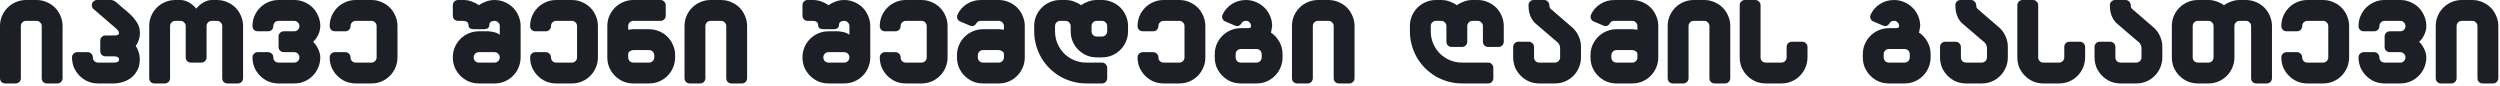<?xml version="1.0" encoding="utf-8"?>
<svg xmlns="http://www.w3.org/2000/svg" fill="none" height="100%" overflow="visible" preserveAspectRatio="none" style="display: block;" viewBox="0 0 581 20" width="100%">
<g id="ipove seni Semdegi Ramis gasaTevi">
<path d="M580.61 6.06V18.18C580.61 18.519 580.489 18.81 580.246 19.052C580.02 19.278 579.737 19.391 579.398 19.391H576.974C576.635 19.391 576.344 19.278 576.101 19.052C575.875 18.81 575.762 18.519 575.762 18.18V6.06C575.762 5.72 575.641 5.438 575.398 5.211C575.172 4.969 574.889 4.848 574.55 4.848H572.126C571.787 4.848 571.496 4.969 571.253 5.211C571.027 5.438 570.914 5.72 570.914 6.06V18.18C570.914 18.519 570.793 18.81 570.55 19.052C570.324 19.278 570.041 19.391 569.702 19.391H567.278C566.939 19.391 566.648 19.278 566.406 19.052C566.179 18.81 566.066 18.519 566.066 18.18V6.06C566.066 5.22 566.22 4.436 566.527 3.709C566.85 2.965 567.286 2.319 567.836 1.769C568.385 1.22 569.023 0.792 569.751 0.485C570.494 0.162 571.286 0 572.126 0H574.55C575.39 0 576.174 0.162 576.901 0.485C577.645 0.792 578.291 1.22 578.84 1.769C579.39 2.319 579.818 2.965 580.125 3.709C580.448 4.436 580.61 5.22 580.61 6.06Z" fill="#1D1F26" id="Vector"/>
<path d="M557.82 4.848H554.184C553.845 4.848 553.554 4.969 553.312 5.211C553.085 5.438 552.972 5.72 552.972 6.06C552.972 6.399 552.851 6.69 552.609 6.932C552.382 7.159 552.1 7.272 551.76 7.272H549.336C548.997 7.272 548.706 7.159 548.464 6.932C548.237 6.69 548.124 6.399 548.124 6.06C548.124 5.22 548.278 4.436 548.585 3.709C548.908 2.965 549.344 2.319 549.894 1.769C550.443 1.22 551.082 0.792 551.809 0.485C552.552 0.162 553.344 0 554.184 0H557.82C558.66 0 559.444 0.162 560.171 0.485C560.915 0.792 561.561 1.22 562.11 1.769C562.66 2.319 563.088 2.965 563.395 3.709C563.718 4.436 563.88 5.22 563.88 6.06C563.88 6.739 563.718 7.417 563.395 8.096C563.072 8.775 562.676 9.316 562.207 9.72C562.417 9.898 562.619 10.124 562.813 10.399C563.007 10.673 563.185 10.972 563.347 11.296C563.508 11.619 563.637 11.958 563.734 12.314C563.831 12.653 563.88 12.992 563.88 13.332C563.88 14.172 563.718 14.964 563.395 15.707C563.088 16.434 562.66 17.073 562.11 17.622C561.561 18.171 560.915 18.608 560.171 18.931C559.444 19.238 558.66 19.391 557.82 19.391H554.184C553.344 19.391 552.552 19.238 551.809 18.931C551.082 18.608 550.443 18.171 549.894 17.622C549.344 17.073 548.908 16.434 548.585 15.707C548.278 14.964 548.124 14.172 548.124 13.332C548.124 12.992 548.237 12.71 548.464 12.483C548.706 12.241 548.997 12.12 549.336 12.12H551.76C552.1 12.12 552.382 12.241 552.609 12.483C552.851 12.71 552.972 12.992 552.972 13.332C552.972 13.671 553.085 13.962 553.312 14.204C553.554 14.431 553.845 14.544 554.184 14.544H557.82C558.159 14.544 558.442 14.431 558.668 14.204C558.911 13.962 559.032 13.671 559.032 13.332C559.032 12.992 558.911 12.71 558.668 12.483C558.442 12.241 558.159 12.12 557.82 12.12H555.396C555.057 12.12 554.766 12.007 554.524 11.78C554.297 11.538 554.184 11.247 554.184 10.908V8.484C554.184 8.144 554.297 7.862 554.524 7.635C554.766 7.393 555.057 7.272 555.396 7.272H557.82C558.159 7.272 558.442 7.159 558.668 6.932C558.911 6.69 559.032 6.399 559.032 6.06C559.032 5.72 558.911 5.438 558.668 5.211C558.442 4.969 558.159 4.848 557.82 4.848Z" fill="#1D1F26" id="Vector_2"/>
<path d="M539.878 19.391H536.242C535.402 19.391 534.61 19.238 533.867 18.931C533.14 18.608 532.501 18.171 531.952 17.622C531.402 17.073 530.966 16.434 530.643 15.707C530.336 14.964 530.182 14.172 530.182 13.332C530.182 12.992 530.295 12.71 530.522 12.483C530.764 12.241 531.055 12.12 531.394 12.12H533.818C534.158 12.12 534.44 12.241 534.667 12.483C534.909 12.71 535.03 12.992 535.03 13.332C535.03 13.671 535.143 13.962 535.37 14.204C535.612 14.431 535.903 14.544 536.242 14.544H539.878C540.217 14.544 540.5 14.431 540.726 14.204C540.969 13.962 541.09 13.671 541.09 13.332V6.06C541.09 5.72 540.969 5.438 540.726 5.211C540.5 4.969 540.217 4.848 539.878 4.848H536.242C535.903 4.848 535.612 4.969 535.37 5.211C535.143 5.438 535.03 5.72 535.03 6.06C535.03 6.399 534.909 6.69 534.667 6.932C534.44 7.159 534.158 7.272 533.818 7.272H531.394C531.055 7.272 530.764 7.159 530.522 6.932C530.295 6.69 530.182 6.399 530.182 6.06C530.182 5.22 530.336 4.436 530.643 3.709C530.966 2.965 531.402 2.319 531.952 1.769C532.501 1.22 533.14 0.792 533.867 0.485C534.61 0.162 535.402 0 536.242 0H539.878C540.718 0 541.502 0.162 542.229 0.485C542.973 0.792 543.619 1.22 544.168 1.769C544.718 2.319 545.146 2.965 545.453 3.709C545.776 4.436 545.938 5.22 545.938 6.06V13.332C545.938 14.172 545.776 14.964 545.453 15.707C545.146 16.434 544.718 17.073 544.168 17.622C543.619 18.171 542.973 18.608 542.229 18.931C541.502 19.238 540.718 19.391 539.878 19.391Z" fill="#1D1F26" id="Vector_3"/>
<path d="M513.22 4.848H510.796C510.457 4.848 510.166 4.969 509.924 5.211C509.698 5.438 509.585 5.72 509.585 6.06V13.332C509.585 13.671 509.698 13.962 509.924 14.204C510.166 14.431 510.457 14.544 510.796 14.544H513.22C513.56 14.544 513.843 14.431 514.069 14.204C514.311 13.962 514.432 13.671 514.432 13.332V6.06C514.432 5.72 514.311 5.438 514.069 5.211C513.843 4.969 513.56 4.848 513.22 4.848ZM523.159 18.18V6.06C523.159 5.72 523.037 5.438 522.795 5.211C522.569 4.969 522.286 4.848 521.947 4.848H520.492C520.153 4.848 519.862 4.969 519.62 5.211C519.393 5.438 519.28 5.72 519.28 6.06V13.332C519.28 14.172 519.119 14.964 518.795 15.707C518.488 16.434 518.06 17.073 517.511 17.622C516.961 18.171 516.315 18.608 515.572 18.931C514.844 19.238 514.061 19.391 513.22 19.391H510.796C509.956 19.391 509.164 19.238 508.421 18.931C507.694 18.608 507.056 18.171 506.506 17.622C505.957 17.073 505.52 16.434 505.197 15.707C504.89 14.964 504.737 14.172 504.737 13.332V6.06C504.737 5.22 504.89 4.436 505.197 3.709C505.52 2.965 505.957 2.319 506.506 1.769C507.056 1.22 507.694 0.792 508.421 0.485C509.164 0.162 509.956 0 510.796 0H513.22C513.899 0 514.545 0.113 515.16 0.339C515.774 0.549 516.339 0.84 516.856 1.212C517.373 0.84 517.939 0.549 518.553 0.339C519.167 0.113 519.813 0 520.492 0H521.947C522.787 0 523.571 0.162 524.298 0.485C525.041 0.792 525.688 1.22 526.237 1.769C526.786 2.319 527.215 2.965 527.522 3.709C527.845 4.436 528.006 5.22 528.006 6.06V18.18C528.006 18.519 527.885 18.81 527.643 19.052C527.417 19.278 527.134 19.391 526.794 19.391H524.37C524.031 19.391 523.74 19.278 523.498 19.052C523.272 18.81 523.159 18.519 523.159 18.18Z" fill="#1D1F26" id="Vector_4"/>
<path d="M491.619 10.908V13.332C491.619 13.671 491.732 13.962 491.958 14.204C492.201 14.431 492.492 14.544 492.831 14.544H496.467C496.806 14.544 497.089 14.431 497.315 14.204C497.558 13.962 497.679 13.671 497.679 13.332V11.126C497.679 10.851 497.614 10.601 497.485 10.374C497.356 10.132 497.226 9.954 497.097 9.841C496.935 9.696 496.774 9.558 496.612 9.429C496.451 9.284 496.2 9.074 495.861 8.799C495.538 8.508 495.085 8.12 494.503 7.635C493.922 7.134 493.13 6.456 492.128 5.599C492.063 5.551 491.926 5.43 491.716 5.236C491.506 5.026 491.288 4.727 491.061 4.339C490.835 3.951 490.657 3.507 490.528 3.006C490.399 2.505 490.334 1.907 490.334 1.212C490.334 0.873 490.447 0.59 490.674 0.364C490.916 0.121 491.207 0 491.546 0H493.97C494.309 0 494.592 0.121 494.818 0.364C495.045 0.59 495.166 0.873 495.182 1.212C495.182 1.519 495.231 1.737 495.327 1.866C495.441 1.98 495.513 2.06 495.546 2.109C496.596 3.014 497.42 3.725 498.018 4.242C498.616 4.743 499.077 5.139 499.4 5.43C499.739 5.704 499.981 5.914 500.127 6.06C500.288 6.189 500.458 6.335 500.636 6.496C501.234 7.062 501.694 7.724 502.018 8.484C502.357 9.227 502.527 10.035 502.527 10.908V13.332C502.527 14.172 502.365 14.964 502.042 15.707C501.735 16.434 501.306 17.073 500.757 17.622C500.208 18.171 499.561 18.608 498.818 18.931C498.091 19.238 497.307 19.391 496.467 19.391H492.831C491.991 19.391 491.199 19.238 490.455 18.931C489.728 18.608 489.09 18.171 488.54 17.622C487.991 17.073 487.555 16.434 487.232 15.707C486.925 14.964 486.771 14.172 486.771 13.332V10.908C486.771 10.568 486.884 10.286 487.11 10.059C487.353 9.817 487.644 9.696 487.983 9.696H490.407C490.746 9.696 491.029 9.817 491.255 10.059C491.498 10.286 491.619 10.568 491.619 10.908Z" fill="#1D1F26" id="Vector_5"/>
<path d="M473.678 1.212V13.332C473.678 13.671 473.791 13.962 474.017 14.204C474.259 14.431 474.55 14.544 474.89 14.544H478.526C478.865 14.544 479.148 14.431 479.374 14.204C479.616 13.962 479.738 13.671 479.738 13.332V10.908C479.738 10.568 479.851 10.286 480.077 10.059C480.319 9.817 480.61 9.696 480.95 9.696H483.373C483.713 9.696 483.996 9.817 484.222 10.059C484.464 10.286 484.585 10.568 484.585 10.908V13.332C484.585 14.172 484.424 14.964 484.101 15.707C483.794 16.434 483.365 17.073 482.816 17.622C482.267 18.171 481.62 18.608 480.877 18.931C480.15 19.238 479.366 19.391 478.526 19.391H474.89C474.049 19.391 473.258 19.238 472.514 18.931C471.787 18.608 471.149 18.171 470.599 17.622C470.05 17.073 469.614 16.434 469.29 15.707C468.983 14.964 468.83 14.172 468.83 13.332V1.212C468.83 0.873 468.943 0.59 469.169 0.364C469.412 0.121 469.703 0 470.042 0H472.466C472.805 0 473.088 0.121 473.314 0.364C473.557 0.59 473.678 0.873 473.678 1.212Z" fill="#1D1F26" id="Vector_6"/>
<path d="M455.712 10.908V13.332C455.712 13.671 455.825 13.962 456.051 14.204C456.294 14.431 456.585 14.544 456.924 14.544H460.56C460.899 14.544 461.182 14.431 461.408 14.204C461.651 13.962 461.772 13.671 461.772 13.332V11.126C461.772 10.851 461.707 10.601 461.578 10.374C461.449 10.132 461.32 9.954 461.19 9.841C461.029 9.696 460.867 9.558 460.705 9.429C460.544 9.284 460.293 9.074 459.954 8.799C459.631 8.508 459.178 8.12 458.597 7.635C458.015 7.134 457.223 6.456 456.221 5.599C456.157 5.551 456.019 5.43 455.809 5.236C455.599 5.026 455.381 4.727 455.155 4.339C454.928 3.951 454.751 3.507 454.621 3.006C454.492 2.505 454.427 1.907 454.427 1.212C454.427 0.873 454.541 0.59 454.767 0.364C455.009 0.121 455.3 0 455.639 0H458.063C458.403 0 458.685 0.121 458.912 0.364C459.138 0.59 459.259 0.873 459.275 1.212C459.275 1.519 459.324 1.737 459.421 1.866C459.534 1.98 459.607 2.06 459.639 2.109C460.689 3.014 461.513 3.725 462.111 4.242C462.709 4.743 463.17 5.139 463.493 5.43C463.832 5.704 464.075 5.914 464.22 6.06C464.382 6.189 464.551 6.335 464.729 6.496C465.327 7.062 465.788 7.724 466.111 8.484C466.45 9.227 466.62 10.035 466.62 10.908V13.332C466.62 14.172 466.458 14.964 466.135 15.707C465.828 16.434 465.4 17.073 464.85 17.622C464.301 18.171 463.655 18.608 462.911 18.931C462.184 19.238 461.4 19.391 460.56 19.391H456.924C456.084 19.391 455.292 19.238 454.549 18.931C453.821 18.608 453.183 18.171 452.634 17.622C452.084 17.073 451.648 16.434 451.325 15.707C451.018 14.964 450.864 14.172 450.864 13.332V10.908C450.864 10.568 450.977 10.286 451.204 10.059C451.446 9.817 451.737 9.696 452.076 9.696H454.5C454.84 9.696 455.122 9.817 455.349 10.059C455.591 10.286 455.712 10.568 455.712 10.908Z" fill="#1D1F26" id="Vector_7"/>
<path d="M443.83 13.332V12.604C443.83 12.265 443.717 11.982 443.491 11.756C443.264 11.514 442.982 11.393 442.642 11.393H438.982C438.643 11.393 438.352 11.514 438.11 11.756C437.883 11.982 437.77 12.265 437.77 12.604V13.332C437.77 13.671 437.883 13.962 438.11 14.204C438.352 14.431 438.643 14.544 438.982 14.544H442.618C442.957 14.544 443.24 14.431 443.466 14.204C443.709 13.962 443.83 13.671 443.83 13.332ZM448.678 12.604V13.332C448.678 14.172 448.516 14.964 448.193 15.707C447.886 16.434 447.458 17.073 446.908 17.622C446.359 18.171 445.713 18.608 444.969 18.931C444.242 19.238 443.458 19.391 442.618 19.391H438.982C438.142 19.391 437.35 19.238 436.607 18.931C435.88 18.608 435.241 18.171 434.692 17.622C434.142 17.073 433.706 16.434 433.383 15.707C433.076 14.964 432.922 14.172 432.922 13.332V12.604C432.922 11.764 433.076 10.98 433.383 10.253C433.706 9.51 434.142 8.864 434.692 8.314C435.241 7.765 435.88 7.336 436.607 7.029C437.35 6.706 438.142 6.545 438.982 6.545H439.491C439.911 6.545 440.259 6.545 440.534 6.545C440.808 6.528 441.01 6.496 441.139 6.448C441.253 6.399 441.309 6.335 441.309 6.254C441.325 6.157 441.341 6.1 441.358 6.084C441.358 5.745 441.245 5.454 441.018 5.211C440.808 4.969 440.534 4.848 440.194 4.848C440.016 4.848 439.831 4.88 439.637 4.945C439.443 5.009 439.297 5.131 439.2 5.308C438.796 6.003 438.263 6.213 437.601 5.939L435.371 4.993C435.064 4.864 434.845 4.646 434.716 4.339C434.587 4.032 434.595 3.717 434.74 3.393C435.225 2.359 435.952 1.535 436.922 0.921C437.891 0.307 438.982 0 440.194 0C441.018 0 441.794 0.162 442.521 0.485C443.264 0.792 443.911 1.22 444.46 1.769C445.01 2.303 445.446 2.941 445.769 3.684C446.092 4.412 446.254 5.187 446.254 6.011C446.254 6.027 446.246 6.092 446.23 6.205C446.214 6.318 446.189 6.456 446.157 6.617C446.141 6.779 446.117 6.949 446.084 7.126C446.052 7.304 446.012 7.45 445.963 7.563C446.787 8.096 447.442 8.807 447.926 9.696C448.427 10.568 448.678 11.538 448.678 12.604Z" fill="#1D1F26" id="Vector_8"/>
<path d="M409.153 1.212V13.332C409.153 13.671 409.266 13.962 409.493 14.204C409.735 14.431 410.026 14.544 410.365 14.544H414.001C414.341 14.544 414.623 14.431 414.85 14.204C415.092 13.962 415.213 13.671 415.213 13.332V10.908C415.213 10.568 415.326 10.286 415.553 10.059C415.795 9.817 416.086 9.696 416.425 9.696H418.849C419.188 9.696 419.471 9.817 419.697 10.059C419.94 10.286 420.061 10.568 420.061 10.908V13.332C420.061 14.172 419.899 14.964 419.576 15.707C419.269 16.434 418.841 17.073 418.292 17.622C417.742 18.171 417.096 18.608 416.352 18.931C415.625 19.238 414.842 19.391 414.001 19.391H410.365C409.525 19.391 408.733 19.238 407.99 18.931C407.263 18.608 406.624 18.171 406.075 17.622C405.526 17.073 405.089 16.434 404.766 15.707C404.459 14.964 404.306 14.172 404.306 13.332V1.212C404.306 0.873 404.419 0.59 404.645 0.364C404.887 0.121 405.178 0 405.517 0H407.941C408.281 0 408.564 0.121 408.79 0.364C409.032 0.59 409.153 0.873 409.153 1.212Z" fill="#1D1F26" id="Vector_9"/>
<path d="M402.114 6.06V18.18C402.114 18.519 401.993 18.81 401.751 19.052C401.525 19.278 401.242 19.391 400.902 19.391H398.478C398.139 19.391 397.848 19.278 397.606 19.052C397.38 18.81 397.267 18.519 397.267 18.18V6.06C397.267 5.72 397.145 5.438 396.903 5.211C396.677 4.969 396.394 4.848 396.055 4.848H393.631C393.291 4.848 393 4.969 392.758 5.211C392.532 5.438 392.419 5.72 392.419 6.06V18.18C392.419 18.519 392.297 18.81 392.055 19.052C391.829 19.278 391.546 19.391 391.207 19.391H388.783C388.443 19.391 388.153 19.278 387.91 19.052C387.684 18.81 387.571 18.519 387.571 18.18V6.06C387.571 5.22 387.724 4.436 388.031 3.709C388.355 2.965 388.791 2.319 389.34 1.769C389.89 1.22 390.528 0.792 391.255 0.485C391.999 0.162 392.79 0 393.631 0H396.055C396.895 0 397.679 0.162 398.406 0.485C399.149 0.792 399.795 1.22 400.345 1.769C400.894 2.319 401.323 2.965 401.63 3.709C401.953 4.436 402.114 5.22 402.114 6.06Z" fill="#1D1F26" id="Vector_10"/>
<path d="M379.325 11.635H375.689C375.35 11.635 375.059 11.756 374.817 11.998C374.591 12.225 374.478 12.508 374.478 12.847V13.332C374.478 13.671 374.591 13.962 374.817 14.204C375.059 14.431 375.35 14.544 375.689 14.544H379.325C379.665 14.544 379.948 14.431 380.174 14.204C380.416 13.962 380.537 13.671 380.537 13.332V12.847V12.58C380.537 12.289 380.4 12.063 380.125 11.902C379.867 11.724 379.6 11.635 379.325 11.635ZM375.205 0H379.325C380.166 0 380.949 0.162 381.677 0.485C382.42 0.792 383.066 1.22 383.616 1.769C384.165 2.319 384.593 2.965 384.9 3.709C385.224 4.436 385.385 5.22 385.385 6.06V12.847V13.332C385.385 14.172 385.224 14.964 384.9 15.707C384.593 16.434 384.165 17.073 383.616 17.622C383.066 18.171 382.42 18.608 381.677 18.931C380.949 19.238 380.166 19.391 379.325 19.391H375.689C374.849 19.391 374.057 19.238 373.314 18.931C372.587 18.608 371.949 18.171 371.399 17.622C370.85 17.073 370.413 16.434 370.09 15.707C369.783 14.964 369.63 14.172 369.63 13.332V12.847C369.63 12.007 369.783 11.223 370.09 10.496C370.413 9.752 370.85 9.106 371.399 8.556C371.949 8.007 372.587 7.579 373.314 7.272C374.057 6.949 374.849 6.787 375.689 6.787H379.325C379.535 6.787 379.737 6.803 379.931 6.835C380.141 6.852 380.343 6.876 380.537 6.908V6.06C380.537 5.72 380.416 5.438 380.174 5.211C379.948 4.969 379.665 4.848 379.325 4.848H375.205C375.027 4.848 374.841 4.88 374.647 4.945C374.469 5.009 374.324 5.131 374.211 5.308C373.985 5.68 373.742 5.914 373.484 6.011C373.225 6.092 372.934 6.068 372.611 5.939L370.381 4.993C370.074 4.864 369.856 4.646 369.727 4.339C369.614 4.032 369.622 3.717 369.751 3.393C370.236 2.359 370.963 1.535 371.932 0.921C372.902 0.307 373.993 0 375.205 0Z" fill="#1D1F26" id="Vector_11"/>
<path d="M356.512 10.908V13.332C356.512 13.671 356.625 13.962 356.851 14.204C357.094 14.431 357.385 14.544 357.724 14.544H361.36C361.699 14.544 361.982 14.431 362.208 14.204C362.451 13.962 362.572 13.671 362.572 13.332V11.126C362.572 10.851 362.507 10.601 362.378 10.374C362.249 10.132 362.119 9.954 361.99 9.841C361.828 9.696 361.667 9.558 361.505 9.429C361.344 9.284 361.093 9.074 360.754 8.799C360.431 8.508 359.978 8.12 359.396 7.635C358.815 7.134 358.023 6.456 357.021 5.599C356.956 5.551 356.819 5.43 356.609 5.236C356.399 5.026 356.181 4.727 355.954 4.339C355.728 3.951 355.55 3.507 355.421 3.006C355.292 2.505 355.227 1.907 355.227 1.212C355.227 0.873 355.34 0.59 355.567 0.364C355.809 0.121 356.1 0 356.439 0H358.863C359.202 0 359.485 0.121 359.712 0.364C359.938 0.59 360.059 0.873 360.075 1.212C360.075 1.519 360.124 1.737 360.221 1.866C360.334 1.98 360.406 2.06 360.439 2.109C361.489 3.014 362.313 3.725 362.911 4.242C363.509 4.743 363.97 5.139 364.293 5.43C364.632 5.704 364.874 5.914 365.02 6.06C365.182 6.189 365.351 6.335 365.529 6.496C366.127 7.062 366.587 7.724 366.911 8.484C367.25 9.227 367.42 10.035 367.42 10.908V13.332C367.42 14.172 367.258 14.964 366.935 15.707C366.628 16.434 366.2 17.073 365.65 17.622C365.101 18.171 364.454 18.608 363.711 18.931C362.984 19.238 362.2 19.391 361.36 19.391H357.724C356.884 19.391 356.092 19.238 355.348 18.931C354.621 18.608 353.983 18.171 353.434 17.622C352.884 17.073 352.448 16.434 352.125 15.707C351.818 14.964 351.664 14.172 351.664 13.332V10.908C351.664 10.568 351.777 10.286 352.003 10.059C352.246 9.817 352.537 9.696 352.876 9.696H355.3C355.639 9.696 355.922 9.817 356.148 10.059C356.391 10.286 356.512 10.568 356.512 10.908Z" fill="#1D1F26" id="Vector_12"/>
<path d="M339.782 14.544H345.842C346.181 14.544 346.464 14.665 346.69 14.907C346.933 15.133 347.054 15.416 347.054 15.755V18.18C347.054 18.519 346.933 18.81 346.69 19.052C346.464 19.278 346.181 19.391 345.842 19.391H339.782C338.667 19.391 337.592 19.246 336.558 18.955C335.524 18.664 334.554 18.26 333.649 17.743C332.761 17.21 331.945 16.58 331.201 15.852C330.474 15.109 329.844 14.293 329.311 13.404C328.793 12.499 328.389 11.53 328.099 10.496C327.808 9.461 327.662 8.387 327.662 7.272V6.06C327.662 5.22 327.816 4.436 328.123 3.709C328.446 2.965 328.882 2.319 329.432 1.769C329.981 1.22 330.619 0.792 331.347 0.485C332.09 0.162 332.882 0 333.722 0H334.934C335.613 0 336.259 0.113 336.873 0.339C337.487 0.549 338.053 0.84 338.57 1.212C339.087 0.84 339.653 0.549 340.267 0.339C340.881 0.113 341.527 0 342.206 0H343.418C344.258 0 345.042 0.162 345.769 0.485C346.512 0.792 347.159 1.22 347.708 1.769C348.258 2.319 348.686 2.965 348.993 3.709C349.316 4.436 349.478 5.22 349.478 6.06V9.696C349.478 10.035 349.356 10.326 349.114 10.568C348.888 10.795 348.605 10.908 348.266 10.908H345.842C345.502 10.908 345.212 10.795 344.969 10.568C344.743 10.326 344.63 10.035 344.63 9.696V6.06C344.63 5.72 344.509 5.438 344.266 5.211C344.04 4.969 343.757 4.848 343.418 4.848H342.206C341.867 4.848 341.576 4.969 341.333 5.211C341.107 5.438 340.994 5.72 340.994 6.06V9.696C340.994 10.035 340.873 10.326 340.63 10.568C340.404 10.795 340.121 10.908 339.782 10.908H337.358C337.019 10.908 336.728 10.795 336.485 10.568C336.259 10.326 336.146 10.035 336.146 9.696V6.06C336.146 5.72 336.025 5.438 335.782 5.211C335.556 4.969 335.273 4.848 334.934 4.848H333.722C333.383 4.848 333.092 4.969 332.849 5.211C332.623 5.438 332.51 5.72 332.51 6.06V7.272C332.51 8.274 332.696 9.219 333.068 10.108C333.455 10.997 333.973 11.772 334.619 12.435C335.282 13.081 336.057 13.598 336.946 13.986C337.835 14.358 338.78 14.544 339.782 14.544Z" fill="#1D1F26" id="Vector_13"/>
<path d="M314.796 6.06V18.18C314.796 18.519 314.675 18.81 314.433 19.052C314.206 19.278 313.924 19.391 313.584 19.391H311.16C310.821 19.391 310.53 19.278 310.288 19.052C310.062 18.81 309.948 18.519 309.948 18.18V6.06C309.948 5.72 309.827 5.438 309.585 5.211C309.359 4.969 309.076 4.848 308.736 4.848H306.313C305.973 4.848 305.682 4.969 305.44 5.211C305.214 5.438 305.101 5.72 305.101 6.06V18.18C305.101 18.519 304.979 18.81 304.737 19.052C304.511 19.278 304.228 19.391 303.889 19.391H301.465C301.125 19.391 300.834 19.278 300.592 19.052C300.366 18.81 300.253 18.519 300.253 18.18V6.06C300.253 5.22 300.406 4.436 300.713 3.709C301.036 2.965 301.473 2.319 302.022 1.769C302.572 1.22 303.21 0.792 303.937 0.485C304.68 0.162 305.472 0 306.313 0H308.736C309.577 0 310.36 0.162 311.088 0.485C311.831 0.792 312.477 1.22 313.027 1.769C313.576 2.319 314.004 2.965 314.311 3.709C314.635 4.436 314.796 5.22 314.796 6.06Z" fill="#1D1F26" id="Vector_14"/>
<path d="M293.218 13.332V12.604C293.218 12.265 293.105 11.982 292.879 11.756C292.653 11.514 292.37 11.393 292.031 11.393H288.371C288.031 11.393 287.74 11.514 287.498 11.756C287.272 11.982 287.159 12.265 287.159 12.604V13.332C287.159 13.671 287.272 13.962 287.498 14.204C287.74 14.431 288.031 14.544 288.371 14.544H292.006C292.346 14.544 292.629 14.431 292.855 14.204C293.097 13.962 293.218 13.671 293.218 13.332ZM298.066 12.604V13.332C298.066 14.172 297.905 14.964 297.581 15.707C297.274 16.434 296.846 17.073 296.297 17.622C295.747 18.171 295.101 18.608 294.358 18.931C293.63 19.238 292.847 19.391 292.006 19.391H288.371C287.53 19.391 286.738 19.238 285.995 18.931C285.268 18.608 284.63 18.171 284.08 17.622C283.531 17.073 283.094 16.434 282.771 15.707C282.464 14.964 282.311 14.172 282.311 13.332V12.604C282.311 11.764 282.464 10.98 282.771 10.253C283.094 9.51 283.531 8.864 284.08 8.314C284.63 7.765 285.268 7.336 285.995 7.029C286.738 6.706 287.53 6.545 288.371 6.545H288.88C289.3 6.545 289.647 6.545 289.922 6.545C290.197 6.528 290.399 6.496 290.528 6.448C290.641 6.399 290.698 6.335 290.698 6.254C290.714 6.157 290.73 6.1 290.746 6.084C290.746 5.745 290.633 5.454 290.407 5.211C290.197 4.969 289.922 4.848 289.583 4.848C289.405 4.848 289.219 4.88 289.025 4.945C288.831 5.009 288.686 5.131 288.589 5.308C288.185 6.003 287.651 6.213 286.989 5.939L284.759 4.993C284.452 4.864 284.234 4.646 284.104 4.339C283.975 4.032 283.983 3.717 284.129 3.393C284.613 2.359 285.341 1.535 286.31 0.921C287.28 0.307 288.371 0 289.583 0C290.407 0 291.182 0.162 291.909 0.485C292.653 0.792 293.299 1.22 293.849 1.769C294.398 2.303 294.834 2.941 295.158 3.684C295.481 4.412 295.642 5.187 295.642 6.011C295.642 6.027 295.634 6.092 295.618 6.205C295.602 6.318 295.578 6.456 295.545 6.617C295.529 6.779 295.505 6.949 295.473 7.126C295.44 7.304 295.4 7.45 295.351 7.563C296.176 8.096 296.83 8.807 297.315 9.696C297.816 10.568 298.066 11.538 298.066 12.604Z" fill="#1D1F26" id="Vector_15"/>
<path d="M274.065 19.391H270.429C269.589 19.391 268.797 19.238 268.054 18.931C267.327 18.608 266.689 18.171 266.139 17.622C265.59 17.073 265.153 16.434 264.83 15.707C264.523 14.964 264.37 14.172 264.37 13.332C264.37 12.992 264.483 12.71 264.709 12.483C264.951 12.241 265.242 12.12 265.582 12.12H268.006C268.345 12.12 268.628 12.241 268.854 12.483C269.096 12.71 269.217 12.992 269.217 13.332C269.217 13.671 269.331 13.962 269.557 14.204C269.799 14.431 270.09 14.544 270.429 14.544H274.065C274.405 14.544 274.687 14.431 274.914 14.204C275.156 13.962 275.277 13.671 275.277 13.332V6.06C275.277 5.72 275.156 5.438 274.914 5.211C274.687 4.969 274.405 4.848 274.065 4.848H270.429C270.09 4.848 269.799 4.969 269.557 5.211C269.331 5.438 269.217 5.72 269.217 6.06C269.217 6.399 269.096 6.69 268.854 6.932C268.628 7.159 268.345 7.272 268.006 7.272H265.582C265.242 7.272 264.951 7.159 264.709 6.932C264.483 6.69 264.37 6.399 264.37 6.06C264.37 5.22 264.523 4.436 264.83 3.709C265.153 2.965 265.59 2.319 266.139 1.769C266.689 1.22 267.327 0.792 268.054 0.485C268.797 0.162 269.589 0 270.429 0H274.065C274.906 0 275.689 0.162 276.417 0.485C277.16 0.792 277.806 1.22 278.356 1.769C278.905 2.319 279.333 2.965 279.64 3.709C279.964 4.436 280.125 5.22 280.125 6.06V13.332C280.125 14.172 279.964 14.964 279.64 15.707C279.333 16.434 278.905 17.073 278.356 17.622C277.806 18.171 277.16 18.608 276.417 18.931C275.689 19.238 274.906 19.391 274.065 19.391Z" fill="#1D1F26" id="Vector_16"/>
<path d="M257.312 7.272V6.06C257.312 5.72 257.19 5.438 256.948 5.211C256.722 4.969 256.439 4.848 256.1 4.848H254.888C254.548 4.848 254.258 4.969 254.015 5.211C253.789 5.438 253.676 5.72 253.676 6.06V7.272C253.676 7.611 253.789 7.902 254.015 8.144C254.258 8.371 254.548 8.484 254.888 8.484H256.1C256.439 8.484 256.722 8.371 256.948 8.144C257.19 7.902 257.312 7.611 257.312 7.272ZM256.1 19.391H252.464C251.349 19.391 250.274 19.246 249.24 18.955C248.206 18.664 247.236 18.26 246.331 17.743C245.443 17.21 244.626 16.58 243.883 15.852C243.156 15.109 242.526 14.293 241.992 13.404C241.475 12.499 241.071 11.53 240.78 10.496C240.49 9.461 240.344 8.387 240.344 7.272V6.06C240.344 5.22 240.498 4.436 240.805 3.709C241.128 2.965 241.564 2.319 242.114 1.769C242.663 1.22 243.301 0.792 244.029 0.485C244.772 0.162 245.564 0 246.404 0H247.616C248.295 0 248.941 0.113 249.555 0.339C250.169 0.549 250.735 0.84 251.252 1.212C251.769 0.84 252.335 0.549 252.949 0.339C253.563 0.113 254.209 0 254.888 0H256.1C256.94 0 257.724 0.162 258.451 0.485C259.194 0.792 259.841 1.22 260.39 1.769C260.94 2.319 261.368 2.965 261.675 3.709C261.998 4.436 262.16 5.22 262.16 6.06V7.272C262.16 8.112 261.998 8.904 261.675 9.647C261.368 10.374 260.94 11.013 260.39 11.562C259.841 12.112 259.194 12.548 258.451 12.871C257.724 13.178 256.94 13.332 256.1 13.332H254.888C254.047 13.332 253.256 13.178 252.512 12.871C251.785 12.548 251.147 12.112 250.597 11.562C250.048 11.013 249.612 10.374 249.288 9.647C248.981 8.904 248.828 8.112 248.828 7.272V6.06C248.828 5.72 248.707 5.438 248.464 5.211C248.238 4.969 247.955 4.848 247.616 4.848H246.404C246.065 4.848 245.774 4.969 245.531 5.211C245.305 5.438 245.192 5.72 245.192 6.06V7.272C245.192 8.274 245.378 9.219 245.75 10.108C246.137 10.997 246.654 11.772 247.301 12.435C247.963 13.081 248.739 13.598 249.628 13.986C250.517 14.358 251.462 14.544 252.464 14.544H256.1C256.439 14.544 256.722 14.665 256.948 14.907C257.19 15.133 257.312 15.416 257.312 15.755V18.18C257.312 18.519 257.19 18.81 256.948 19.052C256.722 19.278 256.439 19.391 256.1 19.391Z" fill="#1D1F26" id="Vector_17"/>
<path d="M232.098 11.635H228.462C228.123 11.635 227.832 11.756 227.589 11.998C227.363 12.225 227.25 12.508 227.25 12.847V13.332C227.25 13.671 227.363 13.962 227.589 14.204C227.832 14.431 228.123 14.544 228.462 14.544H232.098C232.437 14.544 232.72 14.431 232.946 14.204C233.189 13.962 233.31 13.671 233.31 13.332V12.847V12.58C233.31 12.289 233.173 12.063 232.898 11.902C232.639 11.724 232.373 11.635 232.098 11.635ZM227.977 0H232.098C232.938 0 233.722 0.162 234.449 0.485C235.193 0.792 235.839 1.22 236.388 1.769C236.938 2.319 237.366 2.965 237.673 3.709C237.996 4.436 238.158 5.22 238.158 6.06V12.847V13.332C238.158 14.172 237.996 14.964 237.673 15.707C237.366 16.434 236.938 17.073 236.388 17.622C235.839 18.171 235.193 18.608 234.449 18.931C233.722 19.238 232.938 19.391 232.098 19.391H228.462C227.622 19.391 226.83 19.238 226.087 18.931C225.359 18.608 224.721 18.171 224.172 17.622C223.622 17.073 223.186 16.434 222.863 15.707C222.556 14.964 222.402 14.172 222.402 13.332V12.847C222.402 12.007 222.556 11.223 222.863 10.496C223.186 9.752 223.622 9.106 224.172 8.556C224.721 8.007 225.359 7.579 226.087 7.272C226.83 6.949 227.622 6.787 228.462 6.787H232.098C232.308 6.787 232.51 6.803 232.704 6.835C232.914 6.852 233.116 6.876 233.31 6.908V6.06C233.31 5.72 233.189 5.438 232.946 5.211C232.72 4.969 232.437 4.848 232.098 4.848H227.977C227.8 4.848 227.614 4.88 227.42 4.945C227.242 5.009 227.097 5.131 226.983 5.308C226.757 5.68 226.515 5.914 226.256 6.011C225.998 6.092 225.707 6.068 225.384 5.939L223.154 4.993C222.847 4.864 222.628 4.646 222.499 4.339C222.386 4.032 222.394 3.717 222.523 3.393C223.008 2.359 223.735 1.535 224.705 0.921C225.675 0.307 226.765 0 227.977 0Z" fill="#1D1F26" id="Vector_18"/>
<path d="M214.156 19.391H210.52C209.68 19.391 208.888 19.238 208.145 18.931C207.417 18.608 206.779 18.171 206.23 17.622C205.68 17.073 205.244 16.434 204.921 15.707C204.614 14.964 204.46 14.172 204.46 13.332C204.46 12.992 204.573 12.71 204.8 12.483C205.042 12.241 205.333 12.12 205.672 12.12H208.096C208.436 12.12 208.718 12.241 208.945 12.483C209.187 12.71 209.308 12.992 209.308 13.332C209.308 13.671 209.421 13.962 209.648 14.204C209.89 14.431 210.181 14.544 210.52 14.544H214.156C214.495 14.544 214.778 14.431 215.004 14.204C215.247 13.962 215.368 13.671 215.368 13.332V6.06C215.368 5.72 215.247 5.438 215.004 5.211C214.778 4.969 214.495 4.848 214.156 4.848H210.52C210.181 4.848 209.89 4.969 209.648 5.211C209.421 5.438 209.308 5.72 209.308 6.06C209.308 6.399 209.187 6.69 208.945 6.932C208.718 7.159 208.436 7.272 208.096 7.272H205.672C205.333 7.272 205.042 7.159 204.8 6.932C204.573 6.69 204.46 6.399 204.46 6.06C204.46 5.22 204.614 4.436 204.921 3.709C205.244 2.965 205.68 2.319 206.23 1.769C206.779 1.22 207.417 0.792 208.145 0.485C208.888 0.162 209.68 0 210.52 0H214.156C214.996 0 215.78 0.162 216.507 0.485C217.251 0.792 217.897 1.22 218.446 1.769C218.996 2.319 219.424 2.965 219.731 3.709C220.054 4.436 220.216 5.22 220.216 6.06V13.332C220.216 14.172 220.054 14.964 219.731 15.707C219.424 16.434 218.996 17.073 218.446 17.622C217.897 18.171 217.251 18.608 216.507 18.931C215.78 19.238 214.996 19.391 214.156 19.391Z" fill="#1D1F26" id="Vector_19"/>
<path d="M197.402 13.332C197.402 12.992 197.281 12.71 197.039 12.483C196.813 12.241 196.53 12.12 196.19 12.12H192.554C192.215 12.12 191.924 12.241 191.682 12.483C191.456 12.71 191.343 12.992 191.343 13.332C191.343 13.671 191.456 13.962 191.682 14.204C191.924 14.431 192.215 14.544 192.554 14.544H196.19C196.53 14.544 196.813 14.431 197.039 14.204C197.281 13.962 197.402 13.671 197.402 13.332ZM202.25 6.06V13.332C202.25 14.172 202.089 14.964 201.765 15.707C201.458 16.434 201.03 17.073 200.481 17.622C199.931 18.171 199.285 18.608 198.542 18.931C197.814 19.238 197.031 19.391 196.19 19.391H192.554C191.714 19.391 190.922 19.238 190.179 18.931C189.452 18.608 188.814 18.171 188.264 17.622C187.715 17.073 187.278 16.434 186.955 15.707C186.648 14.964 186.495 14.172 186.495 13.332C186.495 12.491 186.648 11.708 186.955 10.98C187.278 10.237 187.715 9.591 188.264 9.041C188.814 8.492 189.452 8.064 190.179 7.757C190.922 7.433 191.714 7.272 192.554 7.272H194.736C194.833 7.272 194.995 7.288 195.221 7.32C195.463 7.336 195.714 7.377 195.972 7.441C196.247 7.506 196.514 7.595 196.772 7.708C197.031 7.805 197.241 7.934 197.402 8.096V6.06C197.402 5.72 197.281 5.438 197.039 5.211C196.813 4.969 196.53 4.848 196.19 4.848C195.851 4.848 195.56 4.929 195.318 5.09C195.092 5.236 194.978 5.478 194.978 5.817C194.978 6.157 194.857 6.407 194.615 6.569C194.389 6.714 194.106 6.787 193.766 6.787H191.343C191.003 6.787 190.712 6.714 190.47 6.569C190.244 6.407 190.131 6.157 190.131 5.817C190.131 5.478 190.009 5.236 189.767 5.09C189.541 4.929 189.258 4.848 188.919 4.848H187.707C187.367 4.848 187.076 4.735 186.834 4.509C186.608 4.266 186.495 3.975 186.495 3.636V1.212C186.495 0.873 186.608 0.59 186.834 0.364C187.076 0.121 187.367 0 187.707 0H188.919C189.597 0 190.244 0.113 190.858 0.339C191.472 0.549 192.037 0.84 192.554 1.212C193.072 0.84 193.637 0.549 194.251 0.339C194.865 0.113 195.512 0 196.19 0C197.031 0 197.814 0.162 198.542 0.485C199.285 0.792 199.931 1.22 200.481 1.769C201.03 2.319 201.458 2.965 201.765 3.709C202.089 4.436 202.25 5.22 202.25 6.06Z" fill="#1D1F26" id="Vector_20"/>
<path d="M173.629 6.06V18.18C173.629 18.519 173.508 18.81 173.266 19.052C173.04 19.278 172.757 19.391 172.418 19.391H169.994C169.654 19.391 169.363 19.278 169.121 19.052C168.895 18.81 168.782 18.519 168.782 18.18V6.06C168.782 5.72 168.66 5.438 168.418 5.211C168.192 4.969 167.909 4.848 167.57 4.848H165.146C164.806 4.848 164.515 4.969 164.273 5.211C164.047 5.438 163.934 5.72 163.934 6.06V18.18C163.934 18.519 163.813 18.81 163.57 19.052C163.344 19.278 163.061 19.391 162.722 19.391H160.298C159.959 19.391 159.668 19.278 159.425 19.052C159.199 18.81 159.086 18.519 159.086 18.18V6.06C159.086 5.22 159.239 4.436 159.546 3.709C159.87 2.965 160.306 2.319 160.855 1.769C161.405 1.22 162.043 0.792 162.77 0.485C163.514 0.162 164.305 0 165.146 0H167.57C168.41 0 169.194 0.162 169.921 0.485C170.664 0.792 171.311 1.22 171.86 1.769C172.409 2.319 172.838 2.965 173.145 3.709C173.468 4.436 173.629 5.22 173.629 6.06Z" fill="#1D1F26" id="Vector_21"/>
<path d="M147.204 0H153.506C153.845 0 154.128 0.121 154.354 0.364C154.597 0.59 154.718 0.873 154.718 1.212V3.636C154.718 3.975 154.597 4.266 154.354 4.509C154.128 4.735 153.845 4.848 153.506 4.848H147.204C146.864 4.848 146.574 4.969 146.331 5.211C146.105 5.438 145.992 5.72 145.992 6.06V6.908C146.186 6.876 146.38 6.852 146.574 6.835C146.784 6.803 146.994 6.787 147.204 6.787H150.84C151.68 6.787 152.464 6.949 153.191 7.272C153.934 7.579 154.581 8.007 155.13 8.556C155.679 9.106 156.108 9.752 156.415 10.496C156.738 11.223 156.899 12.007 156.899 12.847V13.332C156.899 14.172 156.738 14.964 156.415 15.707C156.108 16.434 155.679 17.073 155.13 17.622C154.581 18.171 153.934 18.608 153.191 18.931C152.464 19.238 151.68 19.391 150.84 19.391H147.204C146.363 19.391 145.572 19.238 144.828 18.931C144.101 18.608 143.463 18.171 142.913 17.622C142.364 17.073 141.928 16.434 141.604 15.707C141.297 14.964 141.144 14.172 141.144 13.332V12.847V6.06C141.144 5.22 141.297 4.436 141.604 3.709C141.928 2.965 142.364 2.319 142.913 1.769C143.463 1.22 144.101 0.792 144.828 0.485C145.572 0.162 146.363 0 147.204 0ZM150.84 11.635H147.204C146.929 11.635 146.654 11.724 146.38 11.902C146.121 12.063 145.992 12.289 145.992 12.58V12.847V13.332C145.992 13.671 146.105 13.962 146.331 14.204C146.574 14.431 146.864 14.544 147.204 14.544H150.84C151.179 14.544 151.462 14.431 151.688 14.204C151.93 13.962 152.052 13.671 152.052 13.332V12.847C152.052 12.508 151.93 12.225 151.688 11.998C151.462 11.756 151.179 11.635 150.84 11.635Z" fill="#1D1F26" id="Vector_22"/>
<path d="M132.898 19.391H129.262C128.422 19.391 127.63 19.238 126.886 18.931C126.159 18.608 125.521 18.171 124.971 17.622C124.422 17.073 123.986 16.434 123.663 15.707C123.356 14.964 123.202 14.172 123.202 13.332C123.202 12.992 123.315 12.71 123.541 12.483C123.784 12.241 124.075 12.12 124.414 12.12H126.838C127.177 12.12 127.46 12.241 127.686 12.483C127.929 12.71 128.05 12.992 128.05 13.332C128.05 13.671 128.163 13.962 128.389 14.204C128.632 14.431 128.922 14.544 129.262 14.544H132.898C133.237 14.544 133.52 14.431 133.746 14.204C133.988 13.962 134.11 13.671 134.11 13.332V6.06C134.11 5.72 133.988 5.438 133.746 5.211C133.52 4.969 133.237 4.848 132.898 4.848H129.262C128.922 4.848 128.632 4.969 128.389 5.211C128.163 5.438 128.05 5.72 128.05 6.06C128.05 6.399 127.929 6.69 127.686 6.932C127.46 7.159 127.177 7.272 126.838 7.272H124.414C124.075 7.272 123.784 7.159 123.541 6.932C123.315 6.69 123.202 6.399 123.202 6.06C123.202 5.22 123.356 4.436 123.663 3.709C123.986 2.965 124.422 2.319 124.971 1.769C125.521 1.22 126.159 0.792 126.886 0.485C127.63 0.162 128.422 0 129.262 0H132.898C133.738 0 134.522 0.162 135.249 0.485C135.992 0.792 136.639 1.22 137.188 1.769C137.738 2.319 138.166 2.965 138.473 3.709C138.796 4.436 138.958 5.22 138.958 6.06V13.332C138.958 14.172 138.796 14.964 138.473 15.707C138.166 16.434 137.738 17.073 137.188 17.622C136.639 18.171 135.992 18.608 135.249 18.931C134.522 19.238 133.738 19.391 132.898 19.391Z" fill="#1D1F26" id="Vector_23"/>
<path d="M116.144 13.332C116.144 12.992 116.023 12.71 115.78 12.483C115.554 12.241 115.271 12.12 114.932 12.12H111.296C110.957 12.12 110.666 12.241 110.424 12.483C110.197 12.71 110.084 12.992 110.084 13.332C110.084 13.671 110.197 13.962 110.424 14.204C110.666 14.431 110.957 14.544 111.296 14.544H114.932C115.271 14.544 115.554 14.431 115.78 14.204C116.023 13.962 116.144 13.671 116.144 13.332ZM120.992 6.06V13.332C120.992 14.172 120.83 14.964 120.507 15.707C120.2 16.434 119.772 17.073 119.222 17.622C118.673 18.171 118.027 18.608 117.283 18.931C116.556 19.238 115.772 19.391 114.932 19.391H111.296C110.456 19.391 109.664 19.238 108.921 18.931C108.194 18.608 107.555 18.171 107.006 17.622C106.456 17.073 106.02 16.434 105.697 15.707C105.39 14.964 105.236 14.172 105.236 13.332C105.236 12.491 105.39 11.708 105.697 10.98C106.02 10.237 106.456 9.591 107.006 9.041C107.555 8.492 108.194 8.064 108.921 7.757C109.664 7.433 110.456 7.272 111.296 7.272H113.478C113.575 7.272 113.736 7.288 113.963 7.32C114.205 7.336 114.455 7.377 114.714 7.441C114.989 7.506 115.255 7.595 115.514 7.708C115.772 7.805 115.982 7.934 116.144 8.096V6.06C116.144 5.72 116.023 5.438 115.78 5.211C115.554 4.969 115.271 4.848 114.932 4.848C114.593 4.848 114.302 4.929 114.059 5.09C113.833 5.236 113.72 5.478 113.72 5.817C113.72 6.157 113.599 6.407 113.357 6.569C113.13 6.714 112.848 6.787 112.508 6.787H110.084C109.745 6.787 109.454 6.714 109.212 6.569C108.985 6.407 108.872 6.157 108.872 5.817C108.872 5.478 108.751 5.236 108.509 5.09C108.282 4.929 108 4.848 107.66 4.848H106.448C106.109 4.848 105.818 4.735 105.576 4.509C105.35 4.266 105.236 3.975 105.236 3.636V1.212C105.236 0.873 105.35 0.59 105.576 0.364C105.818 0.121 106.109 0 106.448 0H107.66C108.339 0 108.985 0.113 109.599 0.339C110.214 0.549 110.779 0.84 111.296 1.212C111.813 0.84 112.379 0.549 112.993 0.339C113.607 0.113 114.253 0 114.932 0C115.772 0 116.556 0.162 117.283 0.485C118.027 0.792 118.673 1.22 119.222 1.769C119.772 2.319 120.2 2.965 120.507 3.709C120.83 4.436 120.992 5.22 120.992 6.06Z" fill="#1D1F26" id="Vector_24"/>
<path d="M86.315 19.391H82.679C81.839 19.391 81.047 19.238 80.304 18.931C79.577 18.608 78.938 18.171 78.389 17.622C77.84 17.073 77.403 16.434 77.08 15.707C76.773 14.964 76.62 14.172 76.62 13.332C76.62 12.992 76.733 12.71 76.959 12.483C77.201 12.241 77.492 12.12 77.832 12.12H80.255C80.595 12.12 80.878 12.241 81.104 12.483C81.346 12.71 81.467 12.992 81.467 13.332C81.467 13.671 81.581 13.962 81.807 14.204C82.049 14.431 82.34 14.544 82.679 14.544H86.315C86.655 14.544 86.937 14.431 87.164 14.204C87.406 13.962 87.527 13.671 87.527 13.332V6.06C87.527 5.72 87.406 5.438 87.164 5.211C86.937 4.969 86.655 4.848 86.315 4.848H82.679C82.34 4.848 82.049 4.969 81.807 5.211C81.581 5.438 81.467 5.72 81.467 6.06C81.467 6.399 81.346 6.69 81.104 6.932C80.878 7.159 80.595 7.272 80.255 7.272H77.832C77.492 7.272 77.201 7.159 76.959 6.932C76.733 6.69 76.62 6.399 76.62 6.06C76.62 5.22 76.773 4.436 77.08 3.709C77.403 2.965 77.84 2.319 78.389 1.769C78.938 1.22 79.577 0.792 80.304 0.485C81.047 0.162 81.839 0 82.679 0H86.315C87.156 0 87.939 0.162 88.666 0.485C89.41 0.792 90.056 1.22 90.606 1.769C91.155 2.319 91.583 2.965 91.89 3.709C92.213 4.436 92.375 5.22 92.375 6.06V13.332C92.375 14.172 92.213 14.964 91.89 15.707C91.583 16.434 91.155 17.073 90.606 17.622C90.056 18.171 89.41 18.608 88.666 18.931C87.939 19.238 87.156 19.391 86.315 19.391Z" fill="#1D1F26" id="Vector_25"/>
<path d="M68.374 4.848H64.738C64.399 4.848 64.108 4.969 63.866 5.211C63.639 5.438 63.526 5.72 63.526 6.06C63.526 6.399 63.405 6.69 63.163 6.932C62.937 7.159 62.654 7.272 62.314 7.272H59.89C59.551 7.272 59.26 7.159 59.018 6.932C58.791 6.69 58.678 6.399 58.678 6.06C58.678 5.22 58.832 4.436 59.139 3.709C59.462 2.965 59.898 2.319 60.448 1.769C60.997 1.22 61.636 0.792 62.363 0.485C63.106 0.162 63.898 0 64.738 0H68.374C69.214 0 69.998 0.162 70.725 0.485C71.469 0.792 72.115 1.22 72.665 1.769C73.214 2.319 73.642 2.965 73.949 3.709C74.272 4.436 74.434 5.22 74.434 6.06C74.434 6.739 74.272 7.417 73.949 8.096C73.626 8.775 73.23 9.316 72.761 9.72C72.972 9.898 73.174 10.124 73.367 10.399C73.561 10.673 73.739 10.972 73.901 11.296C74.062 11.619 74.192 11.958 74.288 12.314C74.385 12.653 74.434 12.992 74.434 13.332C74.434 14.172 74.272 14.964 73.949 15.707C73.642 16.434 73.214 17.073 72.665 17.622C72.115 18.171 71.469 18.608 70.725 18.931C69.998 19.238 69.214 19.391 68.374 19.391H64.738C63.898 19.391 63.106 19.238 62.363 18.931C61.636 18.608 60.997 18.171 60.448 17.622C59.898 17.073 59.462 16.434 59.139 15.707C58.832 14.964 58.678 14.172 58.678 13.332C58.678 12.992 58.791 12.71 59.018 12.483C59.26 12.241 59.551 12.12 59.89 12.12H62.314C62.654 12.12 62.937 12.241 63.163 12.483C63.405 12.71 63.526 12.992 63.526 13.332C63.526 13.671 63.639 13.962 63.866 14.204C64.108 14.431 64.399 14.544 64.738 14.544H68.374C68.713 14.544 68.996 14.431 69.222 14.204C69.465 13.962 69.586 13.671 69.586 13.332C69.586 12.992 69.465 12.71 69.222 12.483C68.996 12.241 68.713 12.12 68.374 12.12H65.95C65.611 12.12 65.32 12.007 65.078 11.78C64.851 11.538 64.738 11.247 64.738 10.908V8.484C64.738 8.144 64.851 7.862 65.078 7.635C65.32 7.393 65.611 7.272 65.95 7.272H68.374C68.713 7.272 68.996 7.159 69.222 6.932C69.465 6.69 69.586 6.399 69.586 6.06C69.586 5.72 69.465 5.438 69.222 5.211C68.996 4.969 68.713 4.848 68.374 4.848Z" fill="#1D1F26" id="Vector_26"/>
<path d="M48.008 6.06V13.332C48.008 13.671 47.887 13.962 47.645 14.204C47.418 14.431 47.136 14.544 46.796 14.544H44.372C44.033 14.544 43.742 14.431 43.5 14.204C43.273 13.962 43.16 13.671 43.16 13.332V6.06C43.16 5.72 43.039 5.438 42.797 5.211C42.571 4.969 42.288 4.848 41.948 4.848H40.736C40.397 4.848 40.106 4.969 39.864 5.211C39.638 5.438 39.525 5.72 39.525 6.06V18.18C39.525 18.519 39.403 18.81 39.161 19.052C38.935 19.278 38.652 19.391 38.313 19.391H35.889C35.549 19.391 35.258 19.278 35.016 19.052C34.79 18.81 34.677 18.519 34.677 18.18V6.06C34.677 5.22 34.83 4.436 35.137 3.709C35.46 2.965 35.897 2.319 36.446 1.769C36.996 1.22 37.634 0.792 38.361 0.485C39.104 0.162 39.896 0 40.736 0H41.948C42.304 0 42.66 0.057 43.015 0.17C43.37 0.283 43.71 0.436 44.033 0.63C44.356 0.824 44.655 1.042 44.93 1.285C45.205 1.527 45.431 1.769 45.609 2.012C45.819 1.753 46.053 1.503 46.312 1.26C46.586 1.018 46.877 0.808 47.184 0.63C47.507 0.436 47.839 0.283 48.178 0.17C48.517 0.057 48.865 0 49.22 0H50.432C51.273 0 52.056 0.162 52.783 0.485C53.527 0.792 54.173 1.22 54.723 1.769C55.272 2.319 55.7 2.965 56.007 3.709C56.33 4.436 56.492 5.22 56.492 6.06V18.18C56.492 18.519 56.371 18.81 56.128 19.052C55.902 19.278 55.619 19.391 55.28 19.391H52.856C52.517 19.391 52.226 19.278 51.983 19.052C51.757 18.81 51.644 18.519 51.644 18.18V6.06C51.644 5.72 51.523 5.438 51.281 5.211C51.054 4.969 50.772 4.848 50.432 4.848H49.22C48.881 4.848 48.59 4.969 48.348 5.211C48.121 5.438 48.008 5.72 48.008 6.06Z" fill="#1D1F26" id="Vector_27"/>
<path d="M27.061 6.69C26.899 6.545 26.721 6.391 26.527 6.229C26.334 6.052 26.051 5.809 25.679 5.502C25.323 5.179 24.839 4.759 24.225 4.242C23.611 3.709 22.803 3.014 21.801 2.157C21.494 1.947 21.34 1.632 21.34 1.212C21.34 0.873 21.453 0.59 21.68 0.364C21.922 0.121 22.213 0 22.552 0H25.776C25.921 0 26.099 0.032 26.309 0.097C26.535 0.162 26.786 0.315 27.061 0.558C27.594 1.026 28.038 1.414 28.394 1.721C28.749 2.012 29.048 2.262 29.291 2.472C29.533 2.666 29.727 2.836 29.872 2.981C30.018 3.111 30.155 3.232 30.285 3.345C30.882 3.911 31.399 4.541 31.836 5.236C32.288 5.931 32.514 6.714 32.514 7.587C32.514 8.233 32.426 8.807 32.248 9.308C32.086 9.793 31.852 10.245 31.545 10.665C31.836 11.085 32.062 11.562 32.224 12.095C32.401 12.613 32.49 13.186 32.49 13.816C32.49 14.77 32.304 15.594 31.933 16.289C31.577 16.984 31.109 17.565 30.527 18.034C29.945 18.486 29.291 18.826 28.564 19.052C27.852 19.278 27.142 19.391 26.43 19.391H22.794C21.954 19.391 21.162 19.238 20.419 18.931C19.692 18.608 19.054 18.171 18.504 17.622C17.955 17.073 17.518 16.434 17.195 15.707C16.888 14.964 16.735 14.172 16.735 13.332C16.735 12.992 16.848 12.71 17.074 12.483C17.317 12.241 17.607 12.12 17.947 12.12H20.371C20.71 12.12 20.993 12.241 21.219 12.483C21.461 12.71 21.583 12.992 21.583 13.332C21.583 13.671 21.696 13.962 21.922 14.204C22.164 14.431 22.455 14.544 22.794 14.544H26.455C26.745 14.544 26.972 14.519 27.133 14.471C27.295 14.406 27.416 14.342 27.497 14.277C27.578 14.196 27.626 14.115 27.642 14.035C27.659 13.954 27.667 13.881 27.667 13.816C27.667 13.752 27.659 13.679 27.642 13.598C27.626 13.517 27.578 13.445 27.497 13.38C27.416 13.299 27.295 13.235 27.133 13.186C26.972 13.121 26.745 13.089 26.455 13.089H24.515C24.176 13.089 23.885 12.976 23.643 12.75C23.417 12.508 23.304 12.217 23.304 11.877V9.453C23.304 9.114 23.417 8.831 23.643 8.605C23.885 8.363 24.176 8.241 24.515 8.241H26.455C26.745 8.241 26.964 8.225 27.109 8.193C27.271 8.144 27.392 8.096 27.473 8.047C27.553 7.983 27.602 7.918 27.618 7.854C27.634 7.773 27.642 7.7 27.642 7.635C27.659 7.474 27.594 7.304 27.448 7.126C27.319 6.949 27.19 6.803 27.061 6.69Z" fill="#1D1F26" id="Vector_28"/>
<path d="M14.544 6.06V18.18C14.544 18.519 14.422 18.81 14.18 19.052C13.954 19.278 13.671 19.391 13.332 19.391H10.908C10.568 19.391 10.277 19.278 10.035 19.052C9.809 18.81 9.696 18.519 9.696 18.18V6.06C9.696 5.72 9.575 5.438 9.332 5.211C9.106 4.969 8.823 4.848 8.484 4.848H6.06C5.72 4.848 5.43 4.969 5.187 5.211C4.961 5.438 4.848 5.72 4.848 6.06V18.18C4.848 18.519 4.727 18.81 4.484 19.052C4.258 19.278 3.975 19.391 3.636 19.391H1.212C0.873 19.391 0.582 19.278 0.339 19.052C0.113 18.81 0 18.519 0 18.18V6.06C0 5.22 0.154 4.436 0.461 3.709C0.784 2.965 1.22 2.319 1.769 1.769C2.319 1.22 2.957 0.792 3.684 0.485C4.428 0.162 5.22 1.19209e-05 6.06 1.19209e-05H8.484C9.324 1.19209e-05 10.108 0.162 10.835 0.485C11.578 0.792 12.225 1.22 12.774 1.769C13.323 2.319 13.752 2.965 14.059 3.709C14.382 4.436 14.544 5.22 14.544 6.06Z" fill="#1D1F26" id="Vector_29"/>
</g>
</svg>